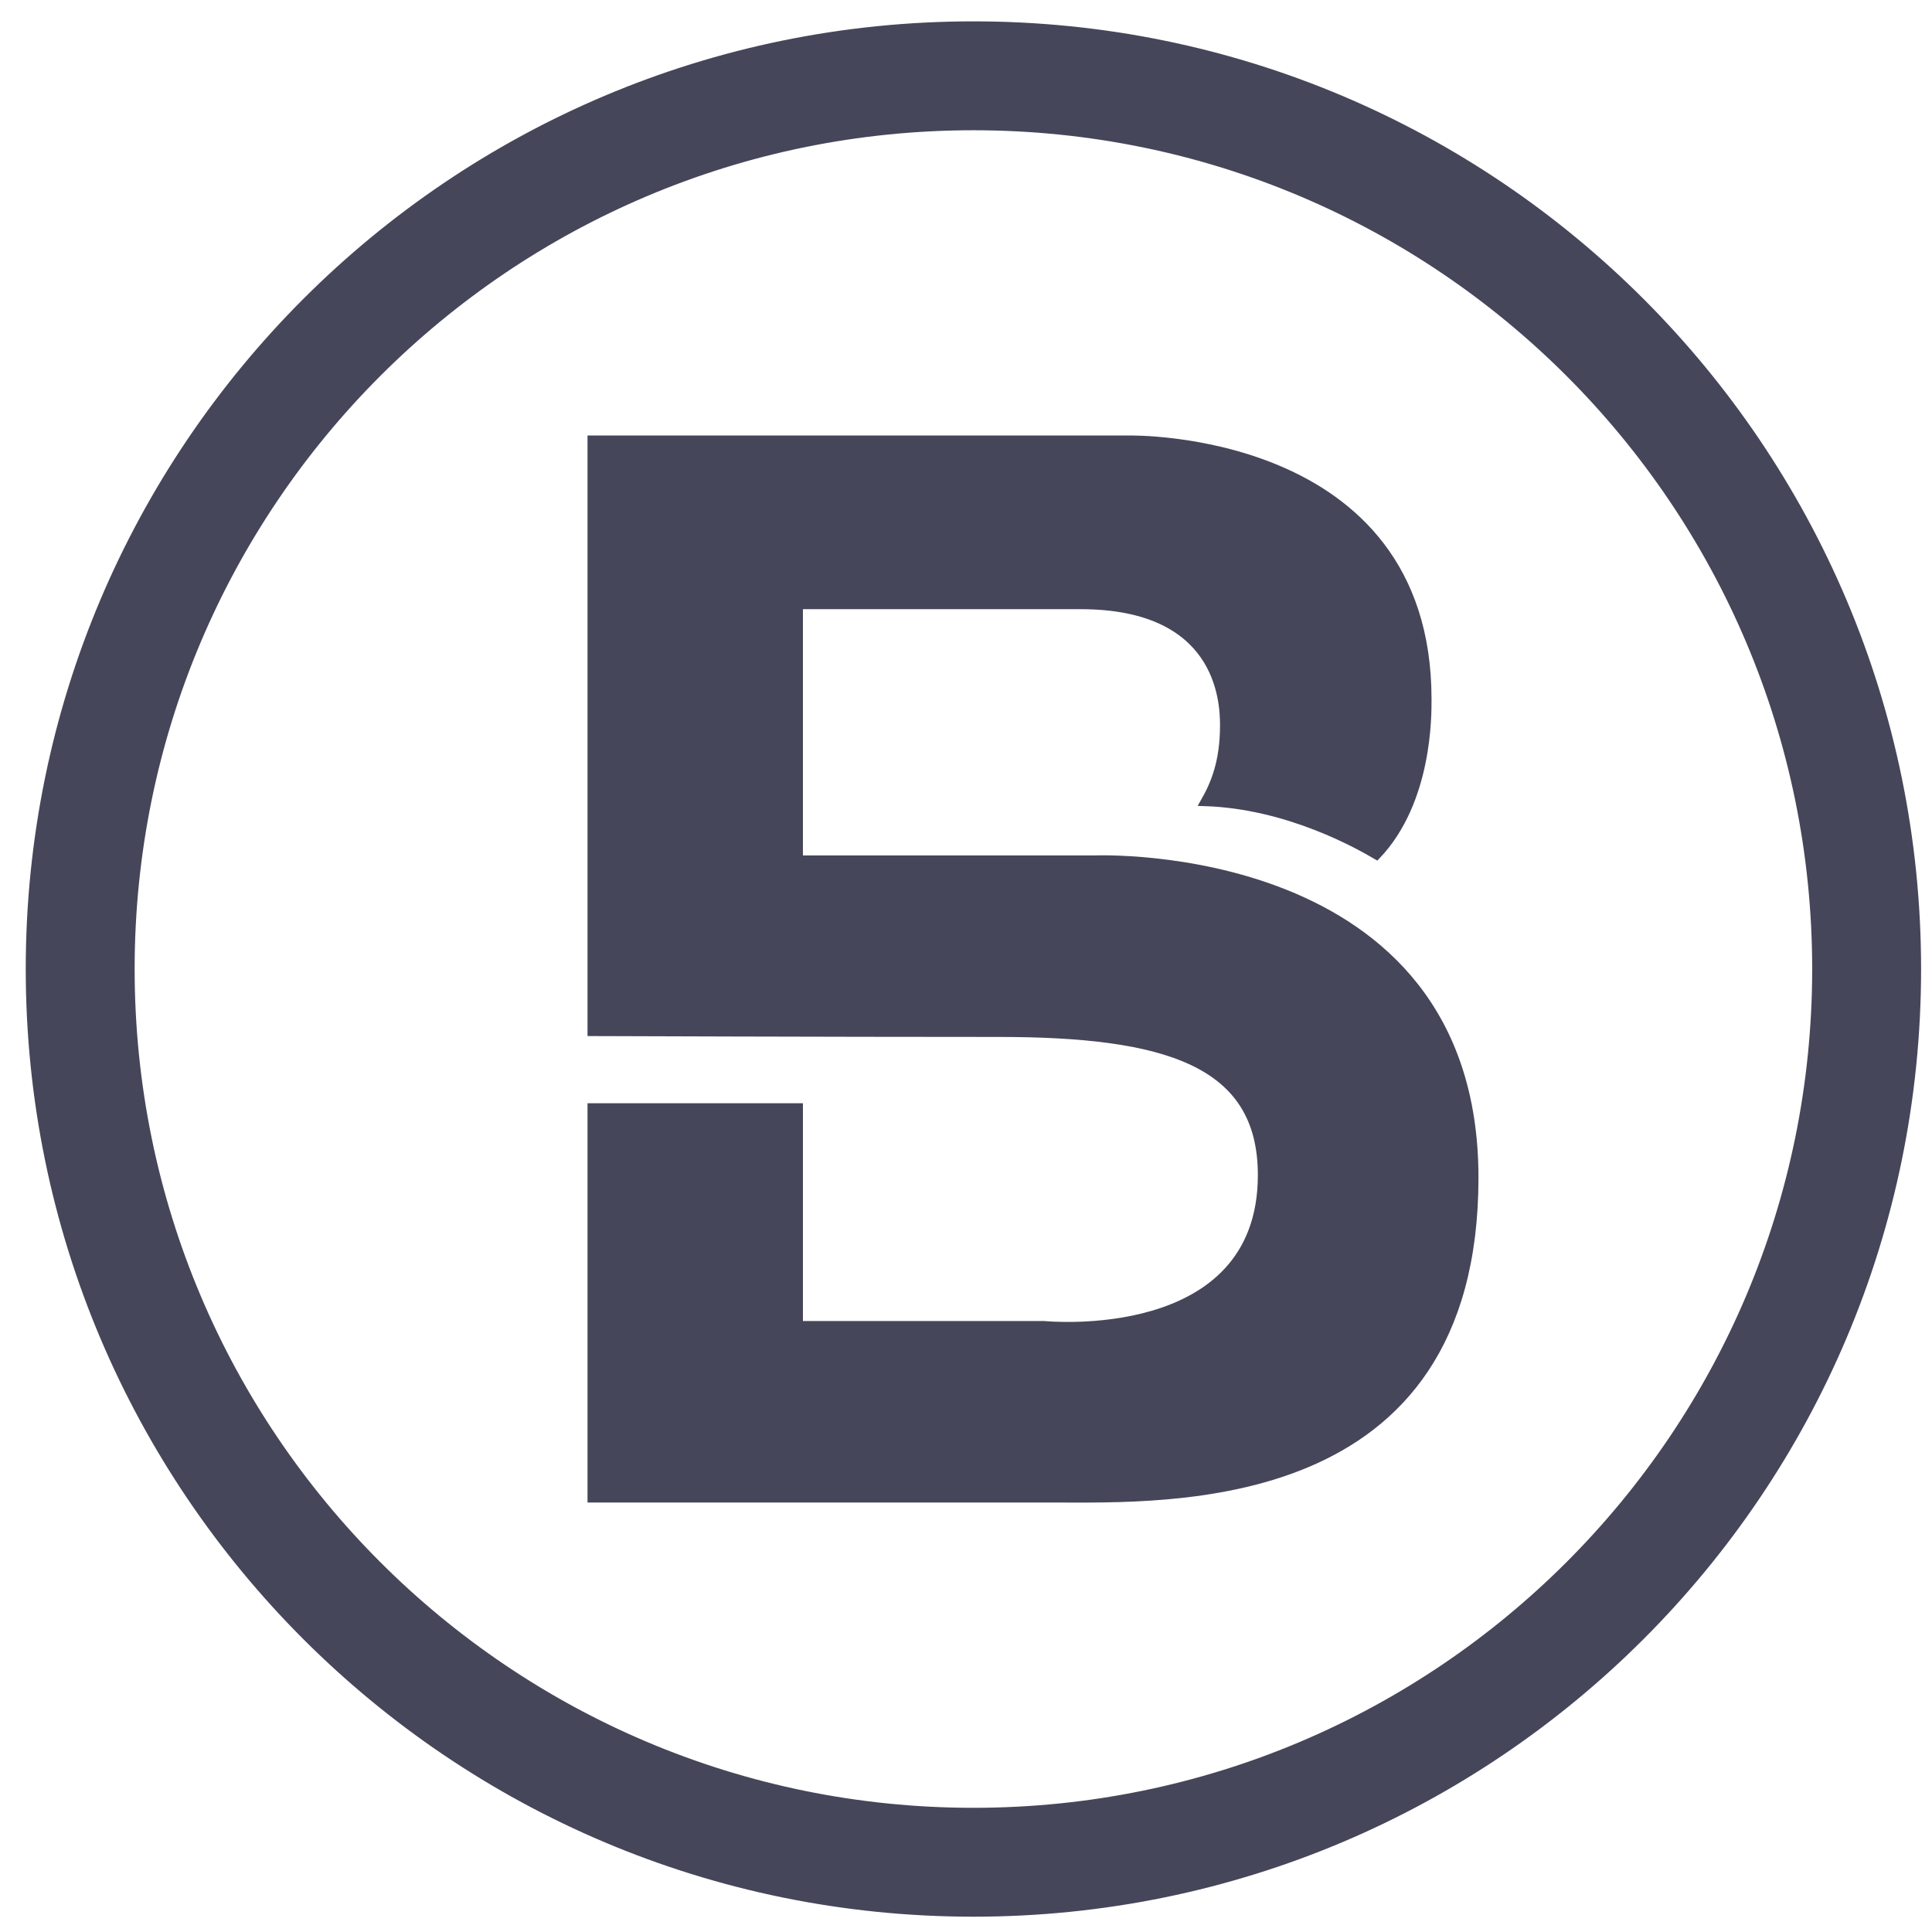 <?xml version="1.0" encoding="utf-8"?>
<!-- Generator: Adobe Illustrator 16.0.0, SVG Export Plug-In . SVG Version: 6.00 Build 0)  -->
<!DOCTYPE svg PUBLIC "-//W3C//DTD SVG 1.1//EN" "http://www.w3.org/Graphics/SVG/1.1/DTD/svg11.dtd">
<svg version="1.1" id="Ebene_1" xmlns="http://www.w3.org/2000/svg" xmlns:xlink="http://www.w3.org/1999/xlink" x="0px" y="0px"
	 width="480px" height="480px" viewBox="0 0 480 480" enable-background="new 0 0 480 480" xml:space="preserve" style="fill: #46465a; stroke: #46465a; stroke-width: 2">
<g id="Ebene_2">
	<path d="M146.967,256.41V109.2H280.46c0,0,74.198-1.62,74.198,64.478c0,3.564,0.324,25.273-12.637,38.881
		c-3.888-2.268-21.708-12.637-42.769-13.285c2.592-4.536,4.859-10.044,4.859-19.117c0-6.48-1.296-29.809-35.641-29.809
		c-34.345,0-69.987,0-69.987,0v63.182h73.55c0,0,94.288-3.888,94.288,79.059c0,82.947-75.819,79.707-104.98,79.707
		c-29.161,0-114.375,0-114.375,0v-97.203h51.518v54.109h60.915c0,0,54.109,5.509,54.109-37.261c0-28.189-23.977-35.317-65.45-35.317
		C206.585,256.625,146.967,256.41,146.967,256.41z"/>
	<path d="M241.845,6.306c-129.486,0-234.45,104.967-234.45,234.447c0,129.483,104.964,234.445,234.45,234.445
		c129.479,0,234.444-104.962,234.444-234.445C476.289,111.273,371.324,6.306,241.845,6.306z M241.845,450.146
		c-115.647,0-209.393-93.748-209.393-209.392S126.2,31.361,241.845,31.361c115.639,0,209.387,93.748,209.387,209.392
		C451.231,356.4,357.483,450.146,241.845,450.146z"/>
</g>
</svg>
